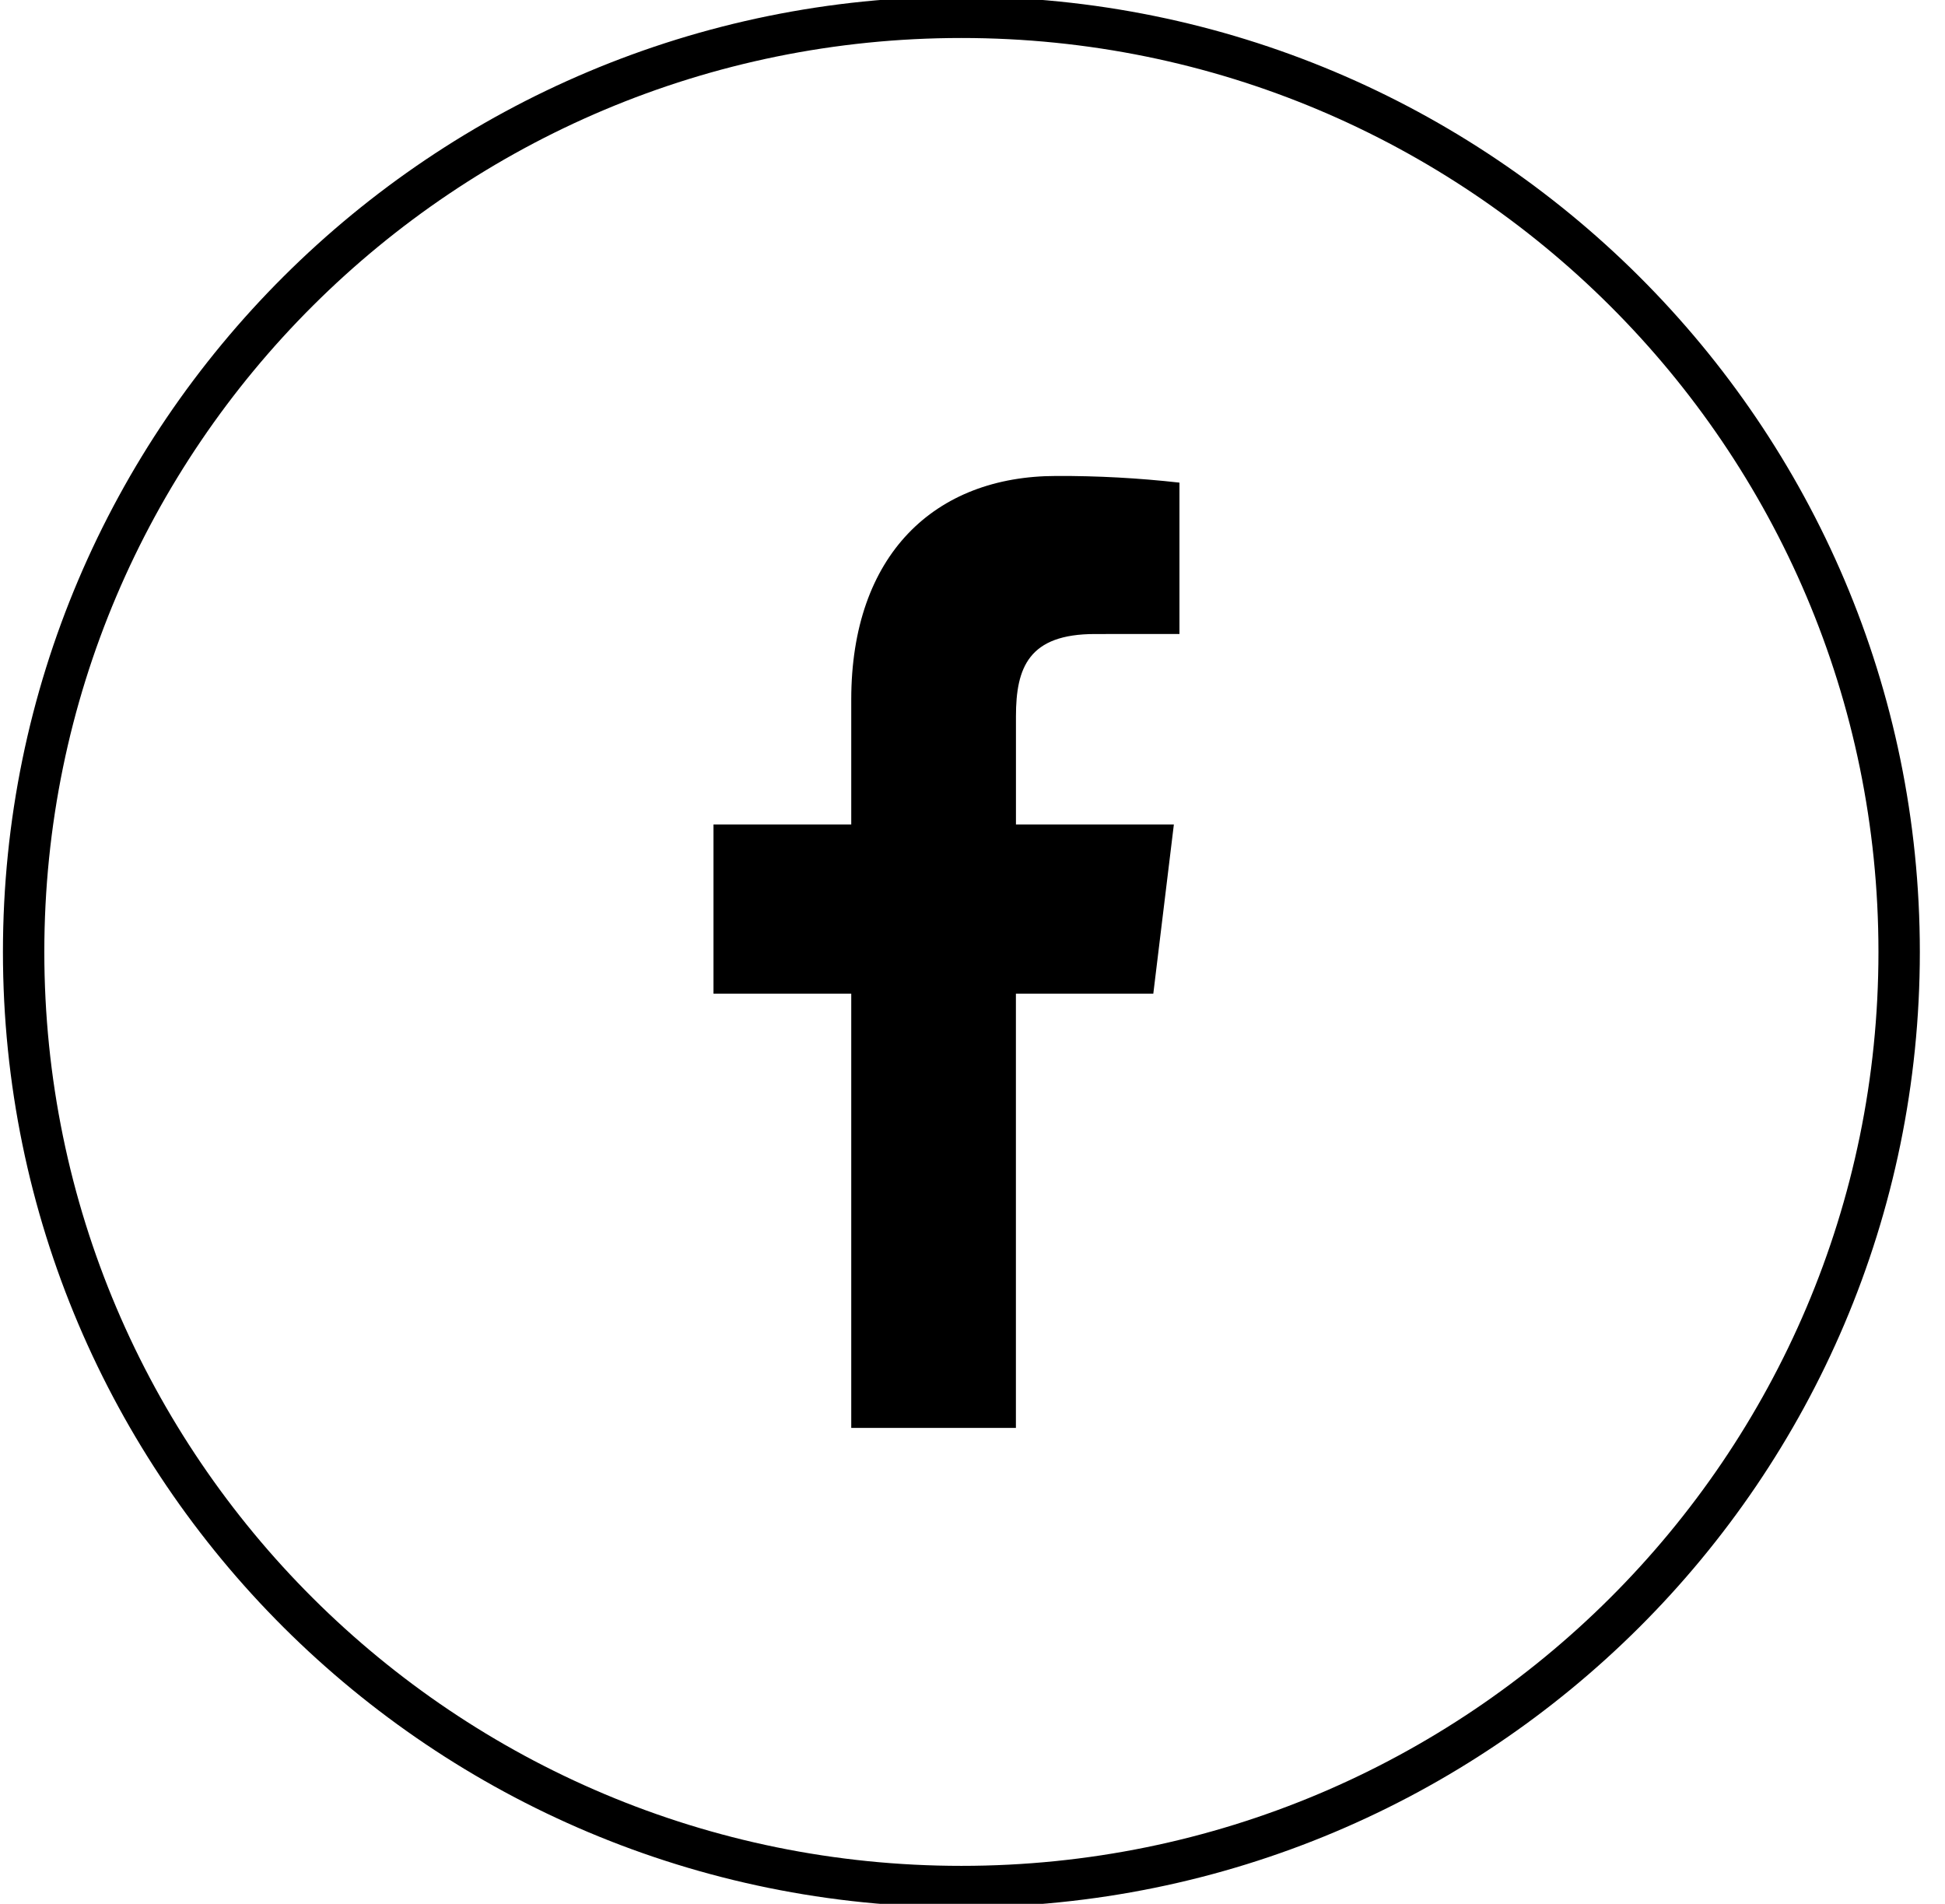 <svg width="47" height="46" viewBox="0 0 47 46" fill="none" xmlns="http://www.w3.org/2000/svg">
<g clip-path="url(#clip0_76_31)">
<path d="M23.232 45.582C35.747 45.582 45.892 35.472 45.892 23C45.892 10.528 35.747 0.418 23.232 0.418C10.717 0.418 0.571 10.528 0.571 23C0.571 35.472 10.717 45.582 23.232 45.582Z" stroke="black"/>
<path d="M24.549 34.5V24.009H27.869L28.366 19.92H24.55V17.31C24.55 16.125 24.859 15.319 26.459 15.319L28.501 15.318V11.661C27.513 11.55 26.52 11.496 25.527 11.5C22.584 11.5 20.57 13.406 20.57 16.905V19.92H17.241V24.009H20.57V34.5H24.549Z" fill="black"/>
</g>
<defs>
<clipPath id="clip0_76_31">
<rect width="47" height="46" fill="white"/>
</clipPath>
</defs>
</svg>
